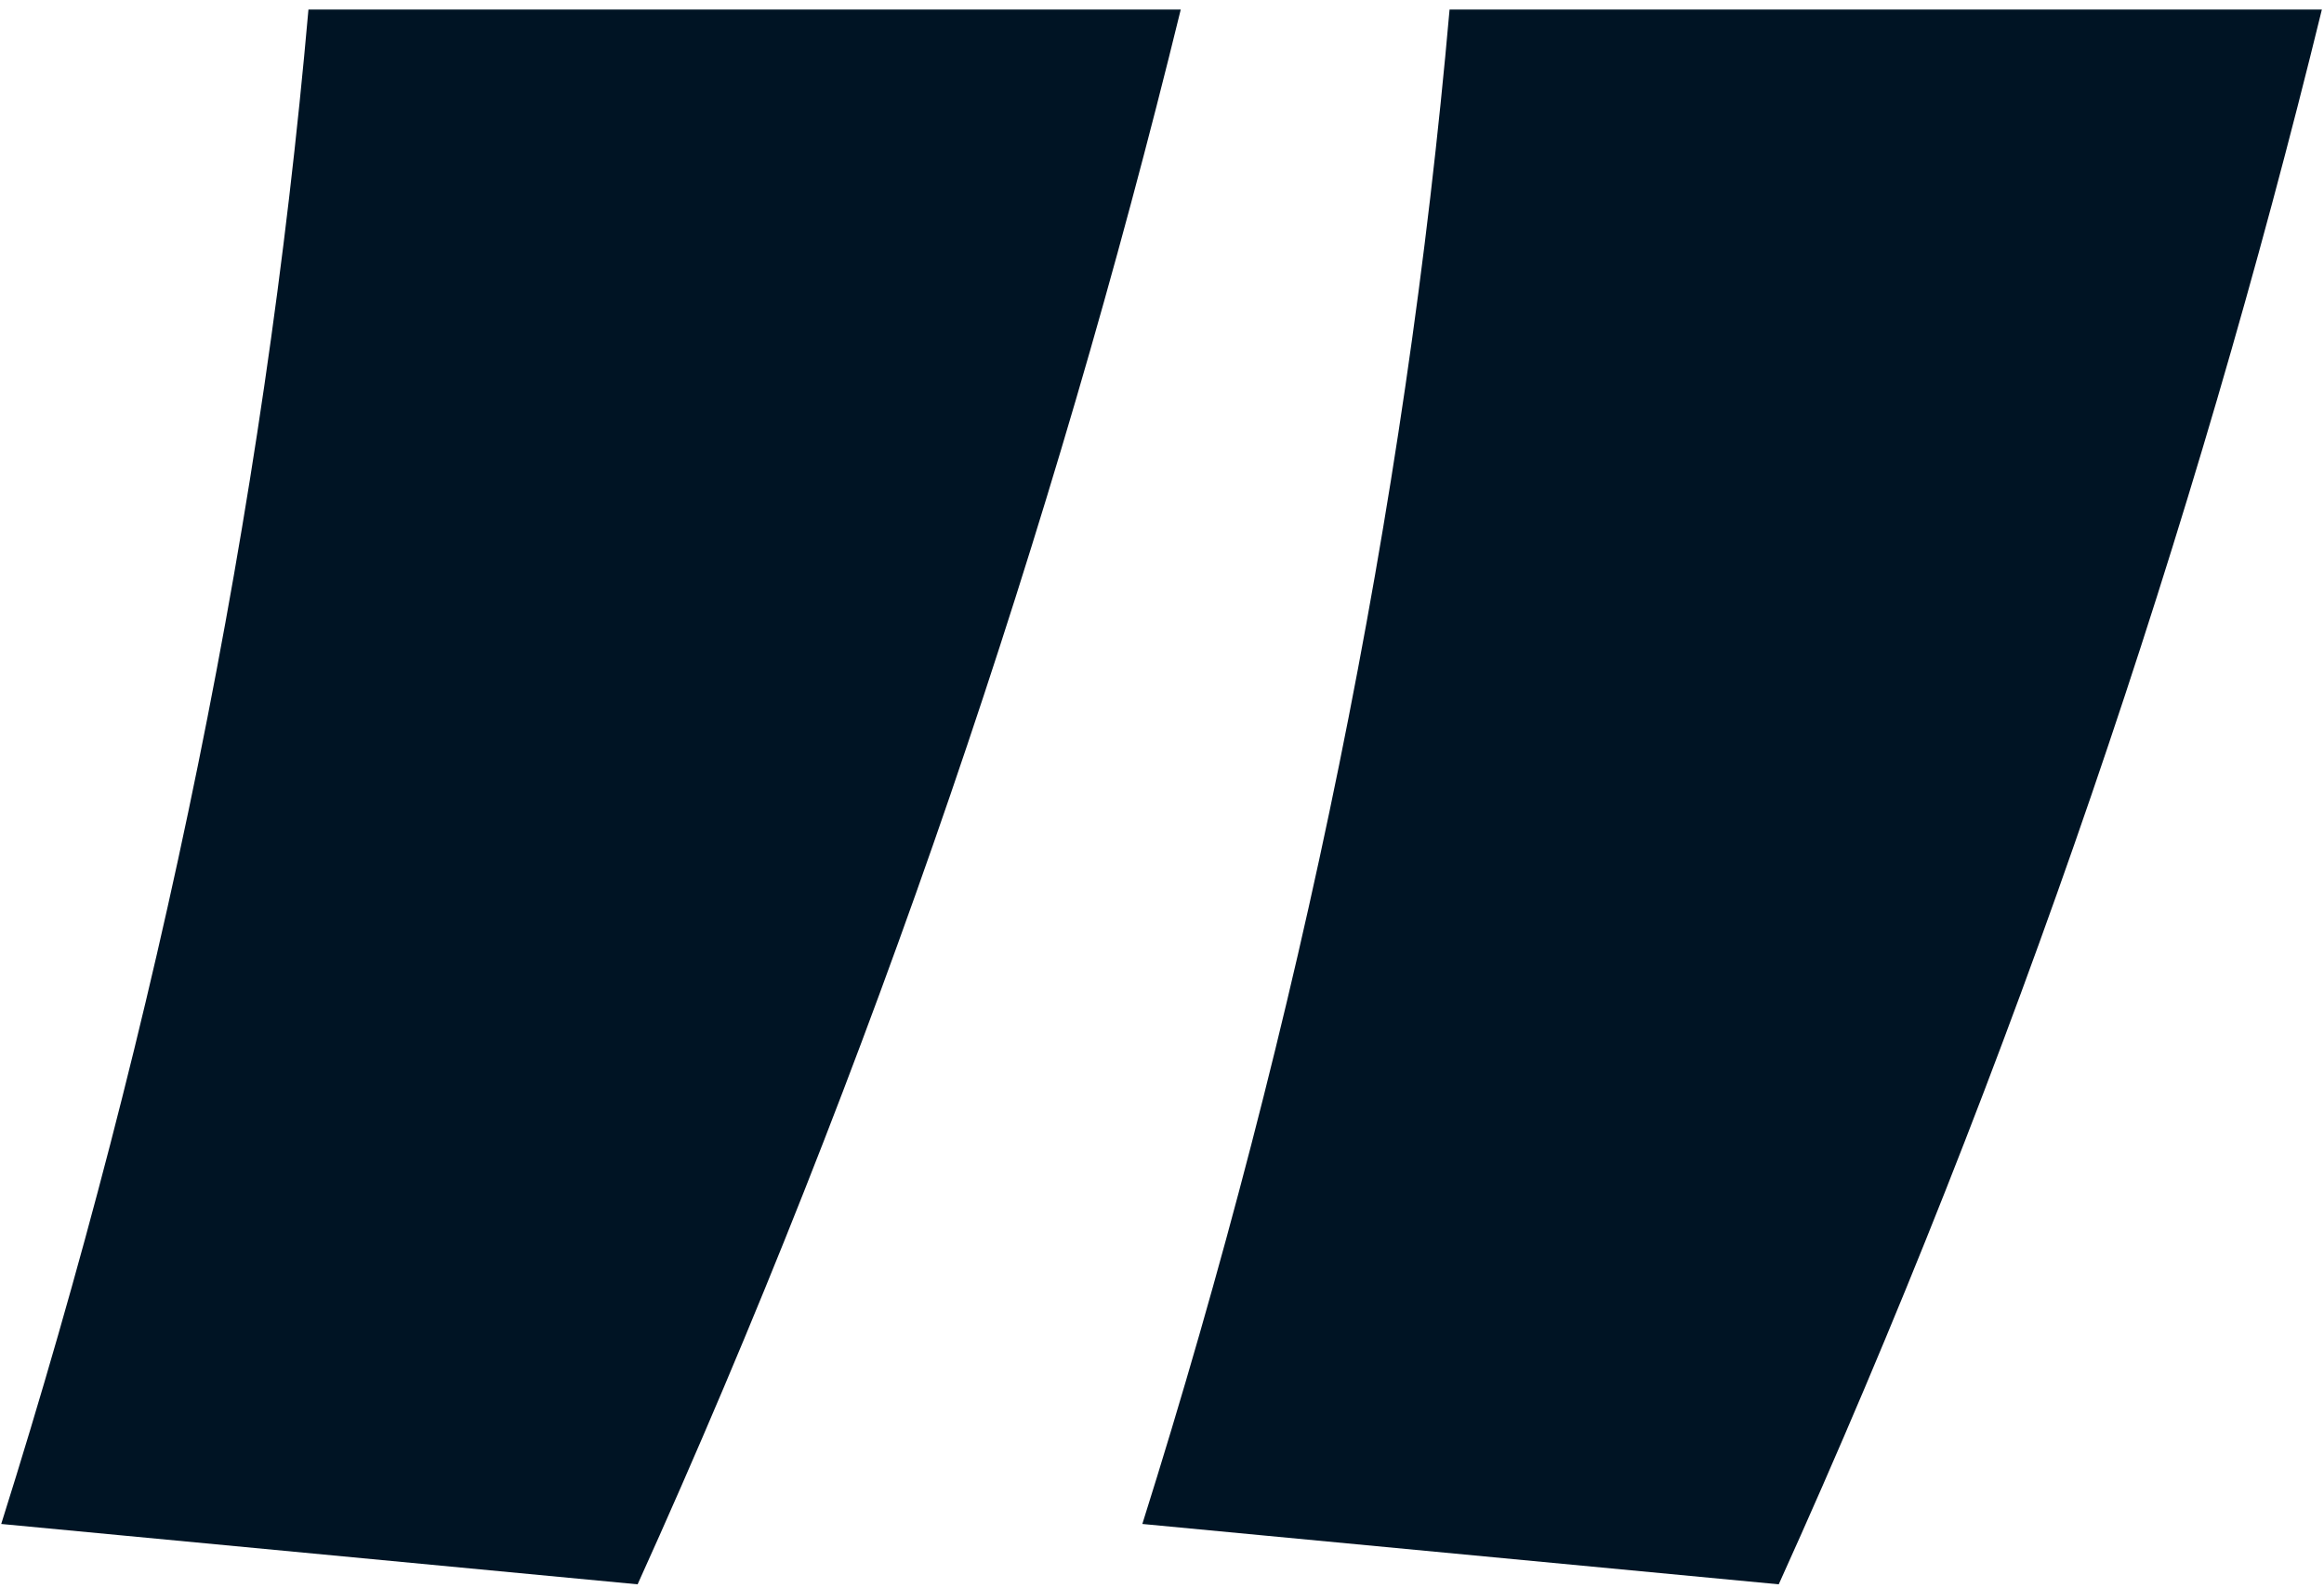 <svg width="183" height="125" viewBox="0 0 183 125" fill="none" xmlns="http://www.w3.org/2000/svg">
<path d="M24.288 0.752H92.976C83.04 41.36 68.784 83.696 50.208 124.736L0.096 119.984C12.624 80.24 20.832 40.064 24.288 0.752ZM114.144 0.752H182.832C172.896 41.36 158.64 83.696 140.064 124.736L89.952 119.984C102.48 80.24 110.688 40.064 114.144 0.752Z" fill="#001424"/>
</svg>
